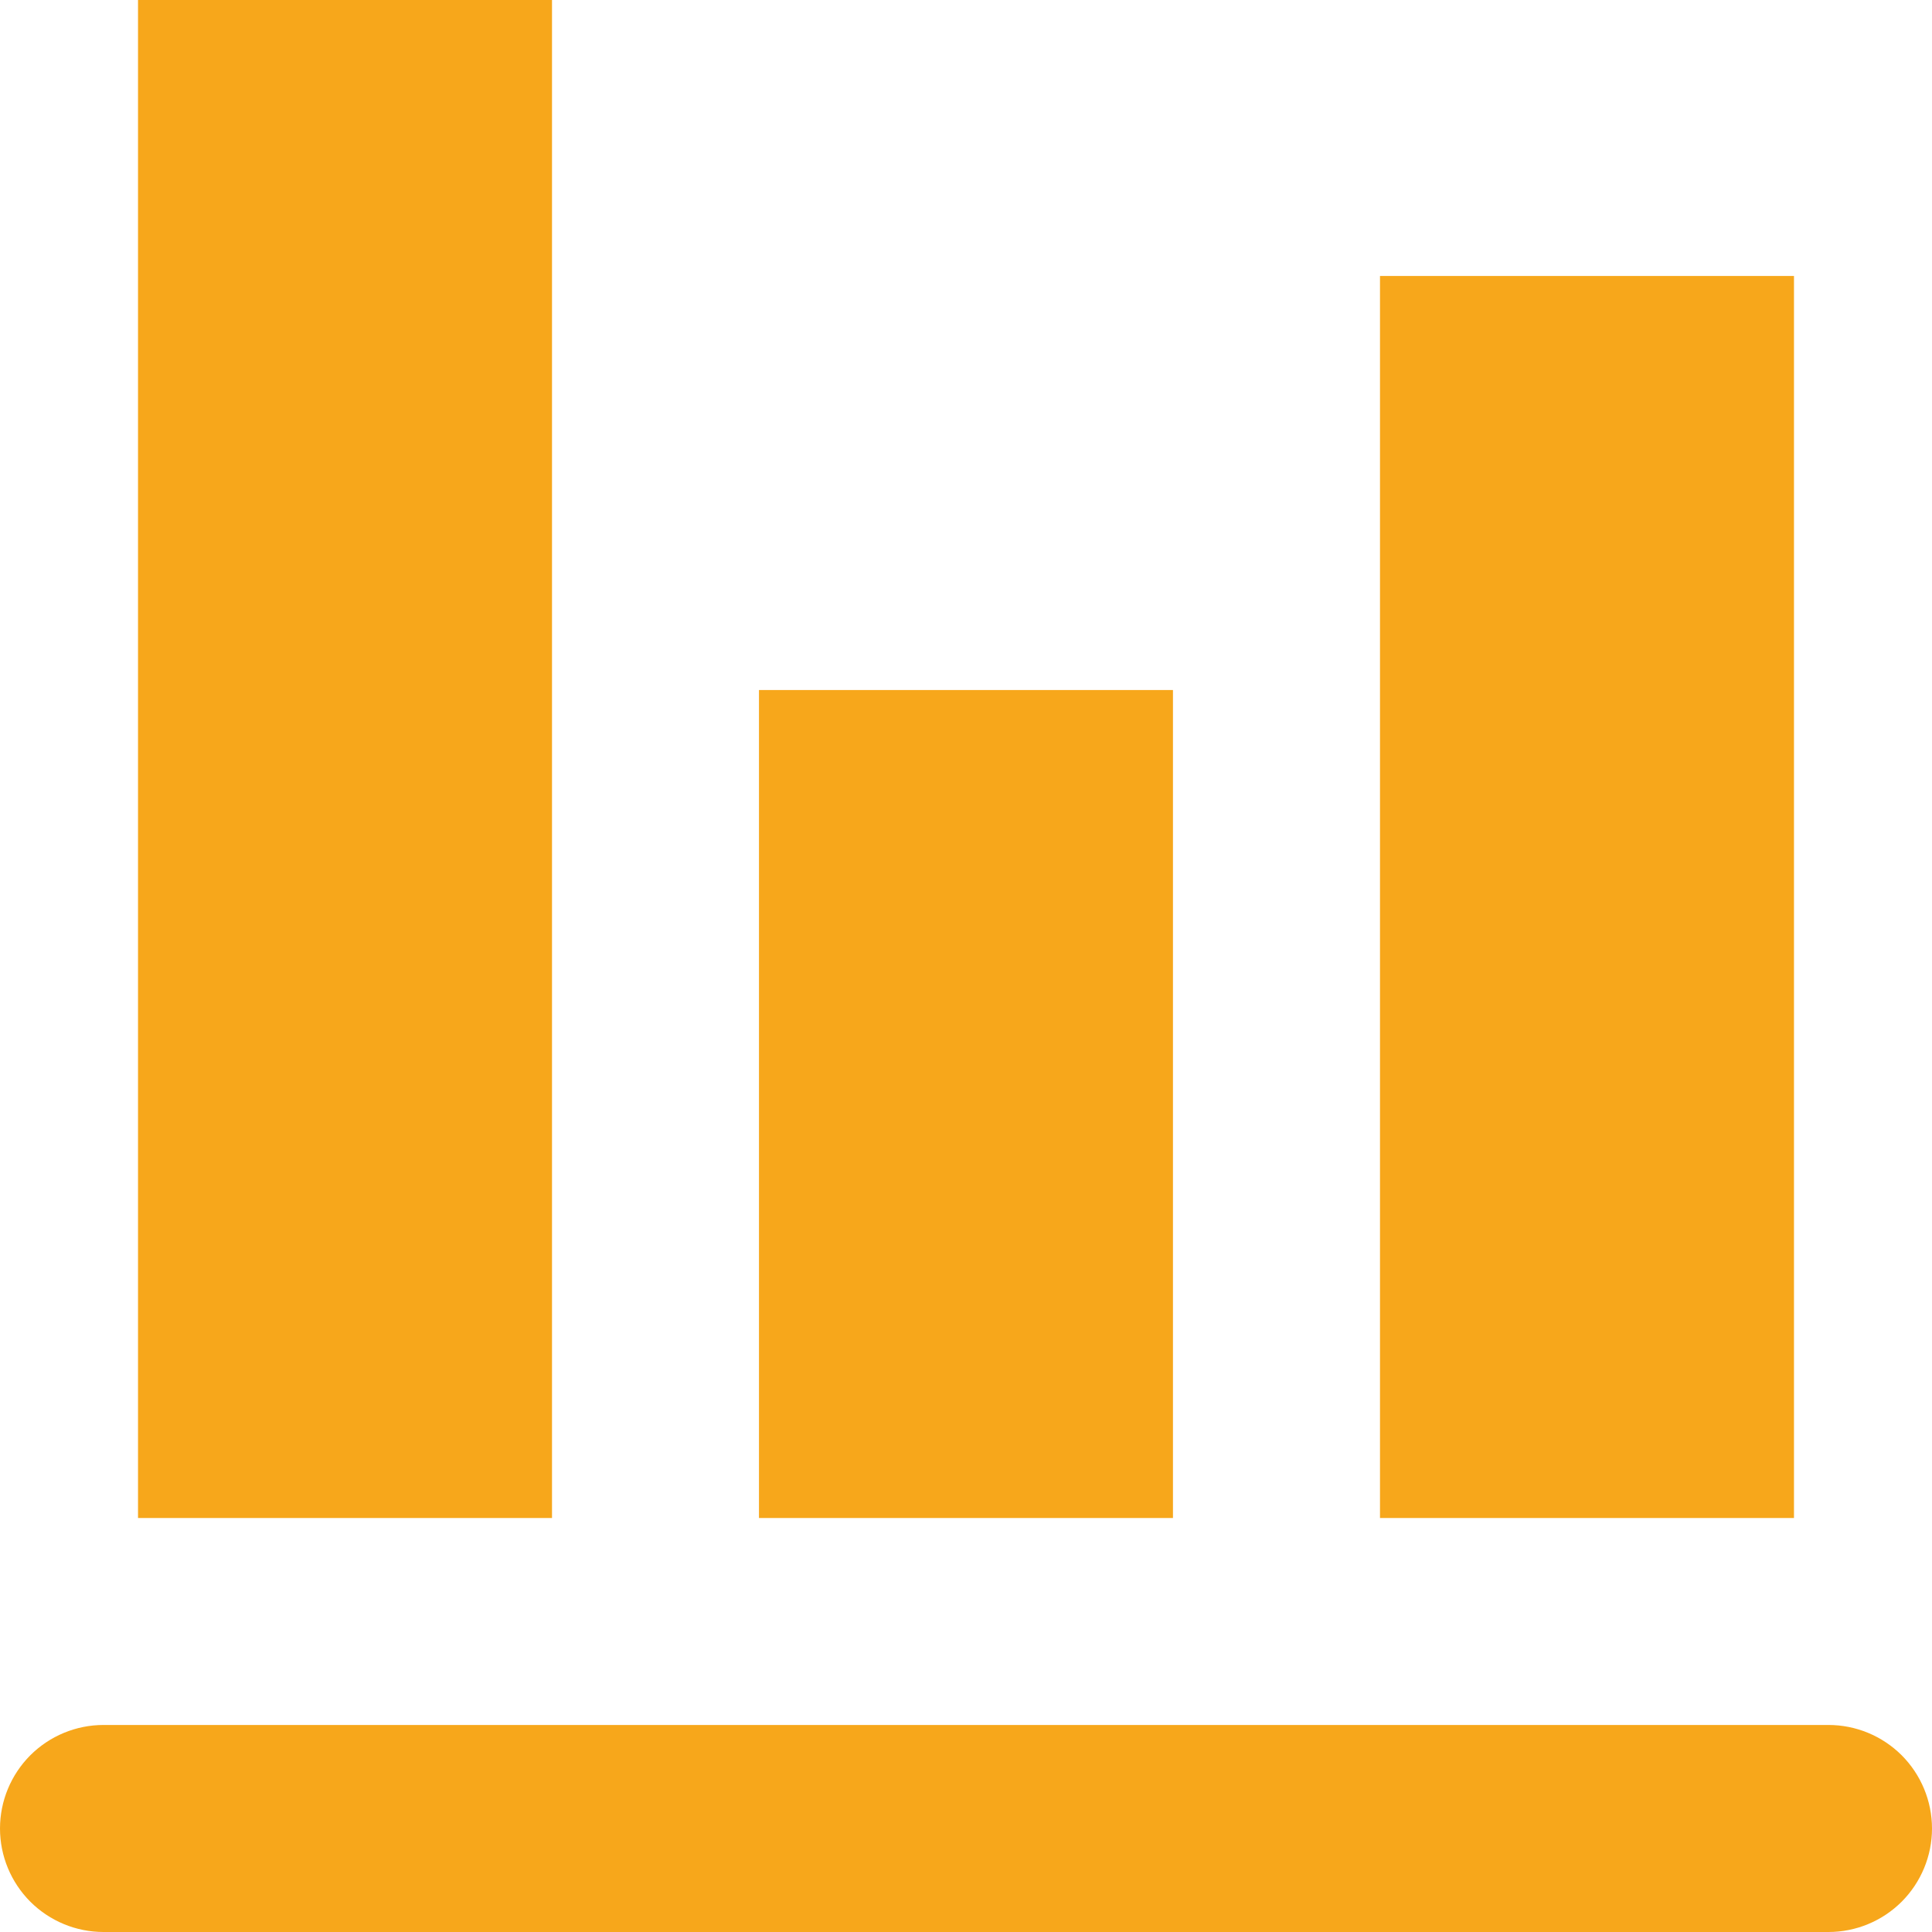 <svg width="32" height="32" viewBox="0 0 32 32" fill="none" xmlns="http://www.w3.org/2000/svg">
<path d="M30.286 28.571H1.714C1.26 28.571 0.824 28.752 0.502 29.073C0.181 29.395 0 29.831 0 30.286C0 30.74 0.181 31.176 0.502 31.498C0.824 31.819 1.26 32 1.714 32H30.286C30.74 32 31.176 31.819 31.498 31.498C31.819 31.176 32 30.74 32 30.286C32 29.831 31.819 29.395 31.498 29.073C31.176 28.752 30.74 28.571 30.286 28.571Z" fill="#F7A71B"/>
<path d="M2.286 0H9.143V25.143H2.286V0Z" fill="#F7A71B"/>
<path d="M12.571 11.429H19.428V25.143H12.571V11.429Z" fill="#F7A71B"/>
<path d="M22.857 4.571H29.714V25.143H22.857V4.571Z" fill="#F7A71B"/>
</svg>
